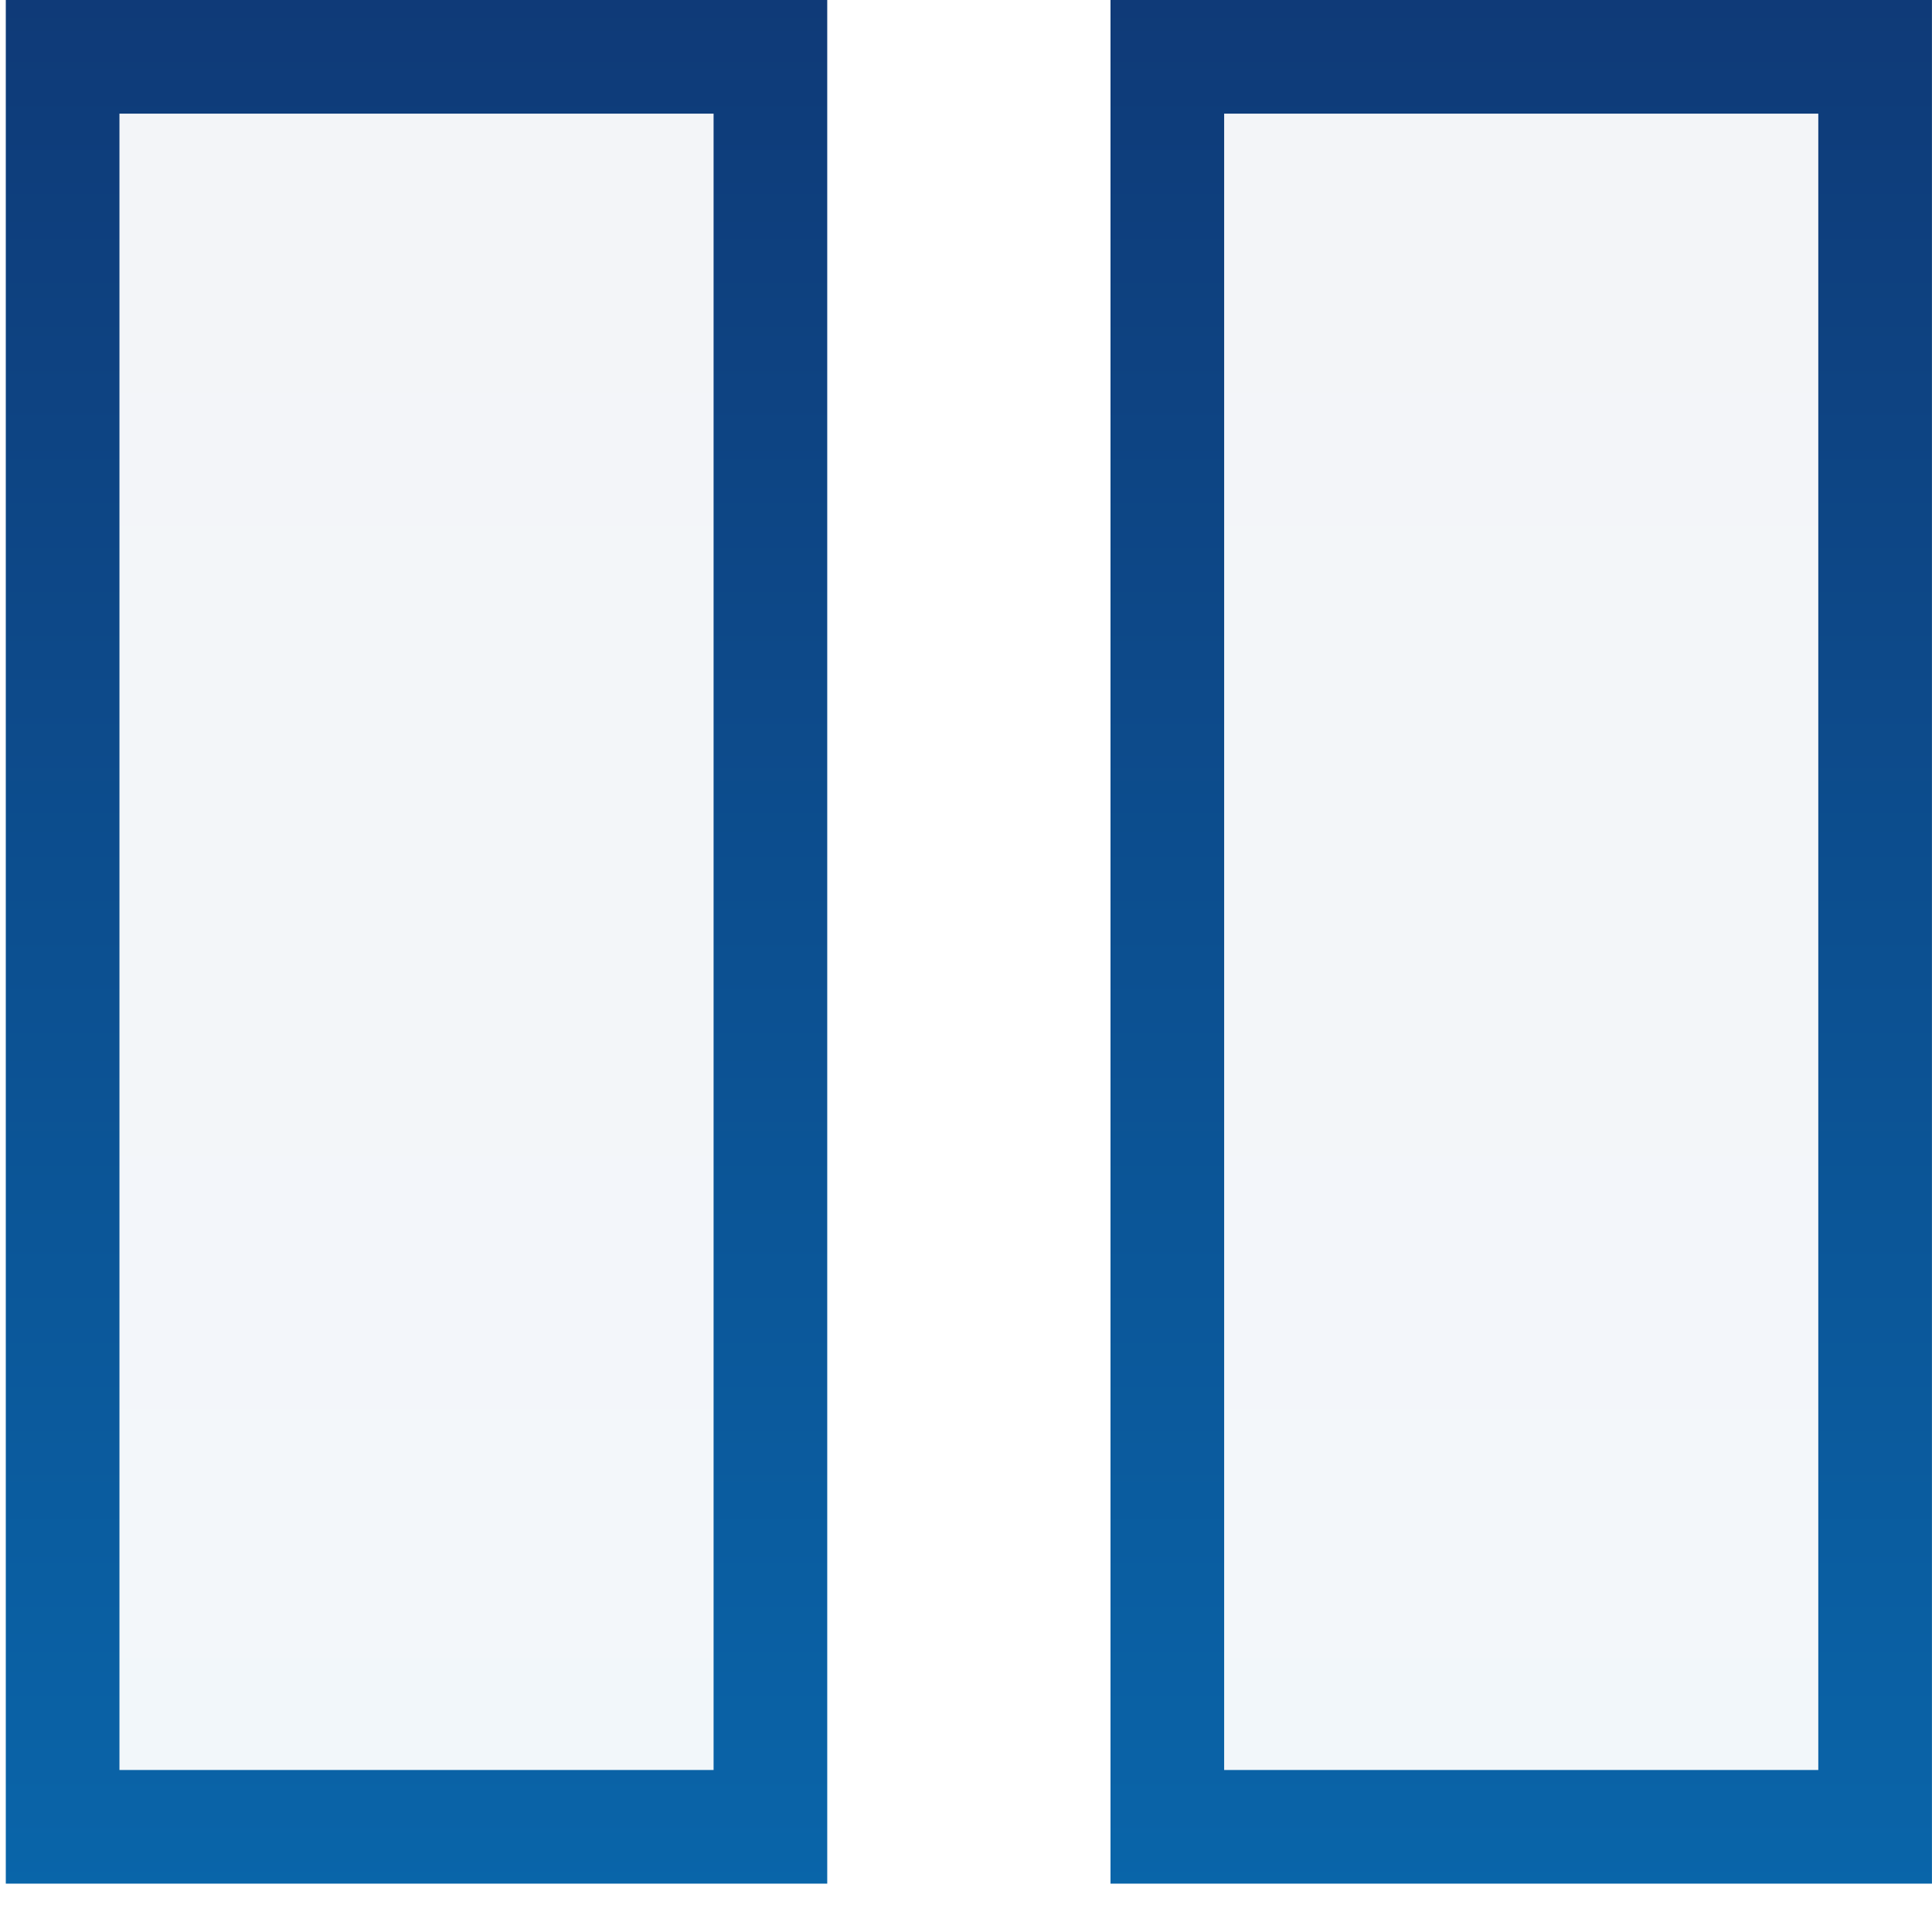 <?xml version="1.0" encoding="UTF-8"?> <svg xmlns="http://www.w3.org/2000/svg" width="34" height="34" viewBox="0 0 34 34" fill="none"><path d="M32.999 1V32.149H20.543V1H32.999Z" fill="url(#paint0_linear_367_137)" fill-opacity="0.05" stroke="url(#paint1_linear_367_137)" stroke-width="2"></path><path d="M13.558 1V32.149H1.102V1H13.558Z" fill="url(#paint2_linear_367_137)" fill-opacity="0.05" stroke="url(#paint3_linear_367_137)" stroke-width="2"></path><defs><linearGradient id="paint0_linear_367_137" x1="-8.373" y1="-7.845" x2="-8.373" y2="90.844" gradientUnits="userSpaceOnUse"><stop stop-color="#10306C"></stop><stop offset="1" stop-color="#00AFFF"></stop></linearGradient><linearGradient id="paint1_linear_367_137" x1="-8.373" y1="-7.845" x2="-8.373" y2="90.844" gradientUnits="userSpaceOnUse"><stop stop-color="#10306C"></stop><stop offset="1" stop-color="#00AFFF"></stop></linearGradient><linearGradient id="paint2_linear_367_137" x1="-8.373" y1="-7.845" x2="-8.373" y2="90.844" gradientUnits="userSpaceOnUse"><stop stop-color="#10306C"></stop><stop offset="1" stop-color="#00AFFF"></stop></linearGradient><linearGradient id="paint3_linear_367_137" x1="-8.373" y1="-7.845" x2="-8.373" y2="90.844" gradientUnits="userSpaceOnUse"><stop stop-color="#10306C"></stop><stop offset="1" stop-color="#00AFFF"></stop></linearGradient></defs></svg> 